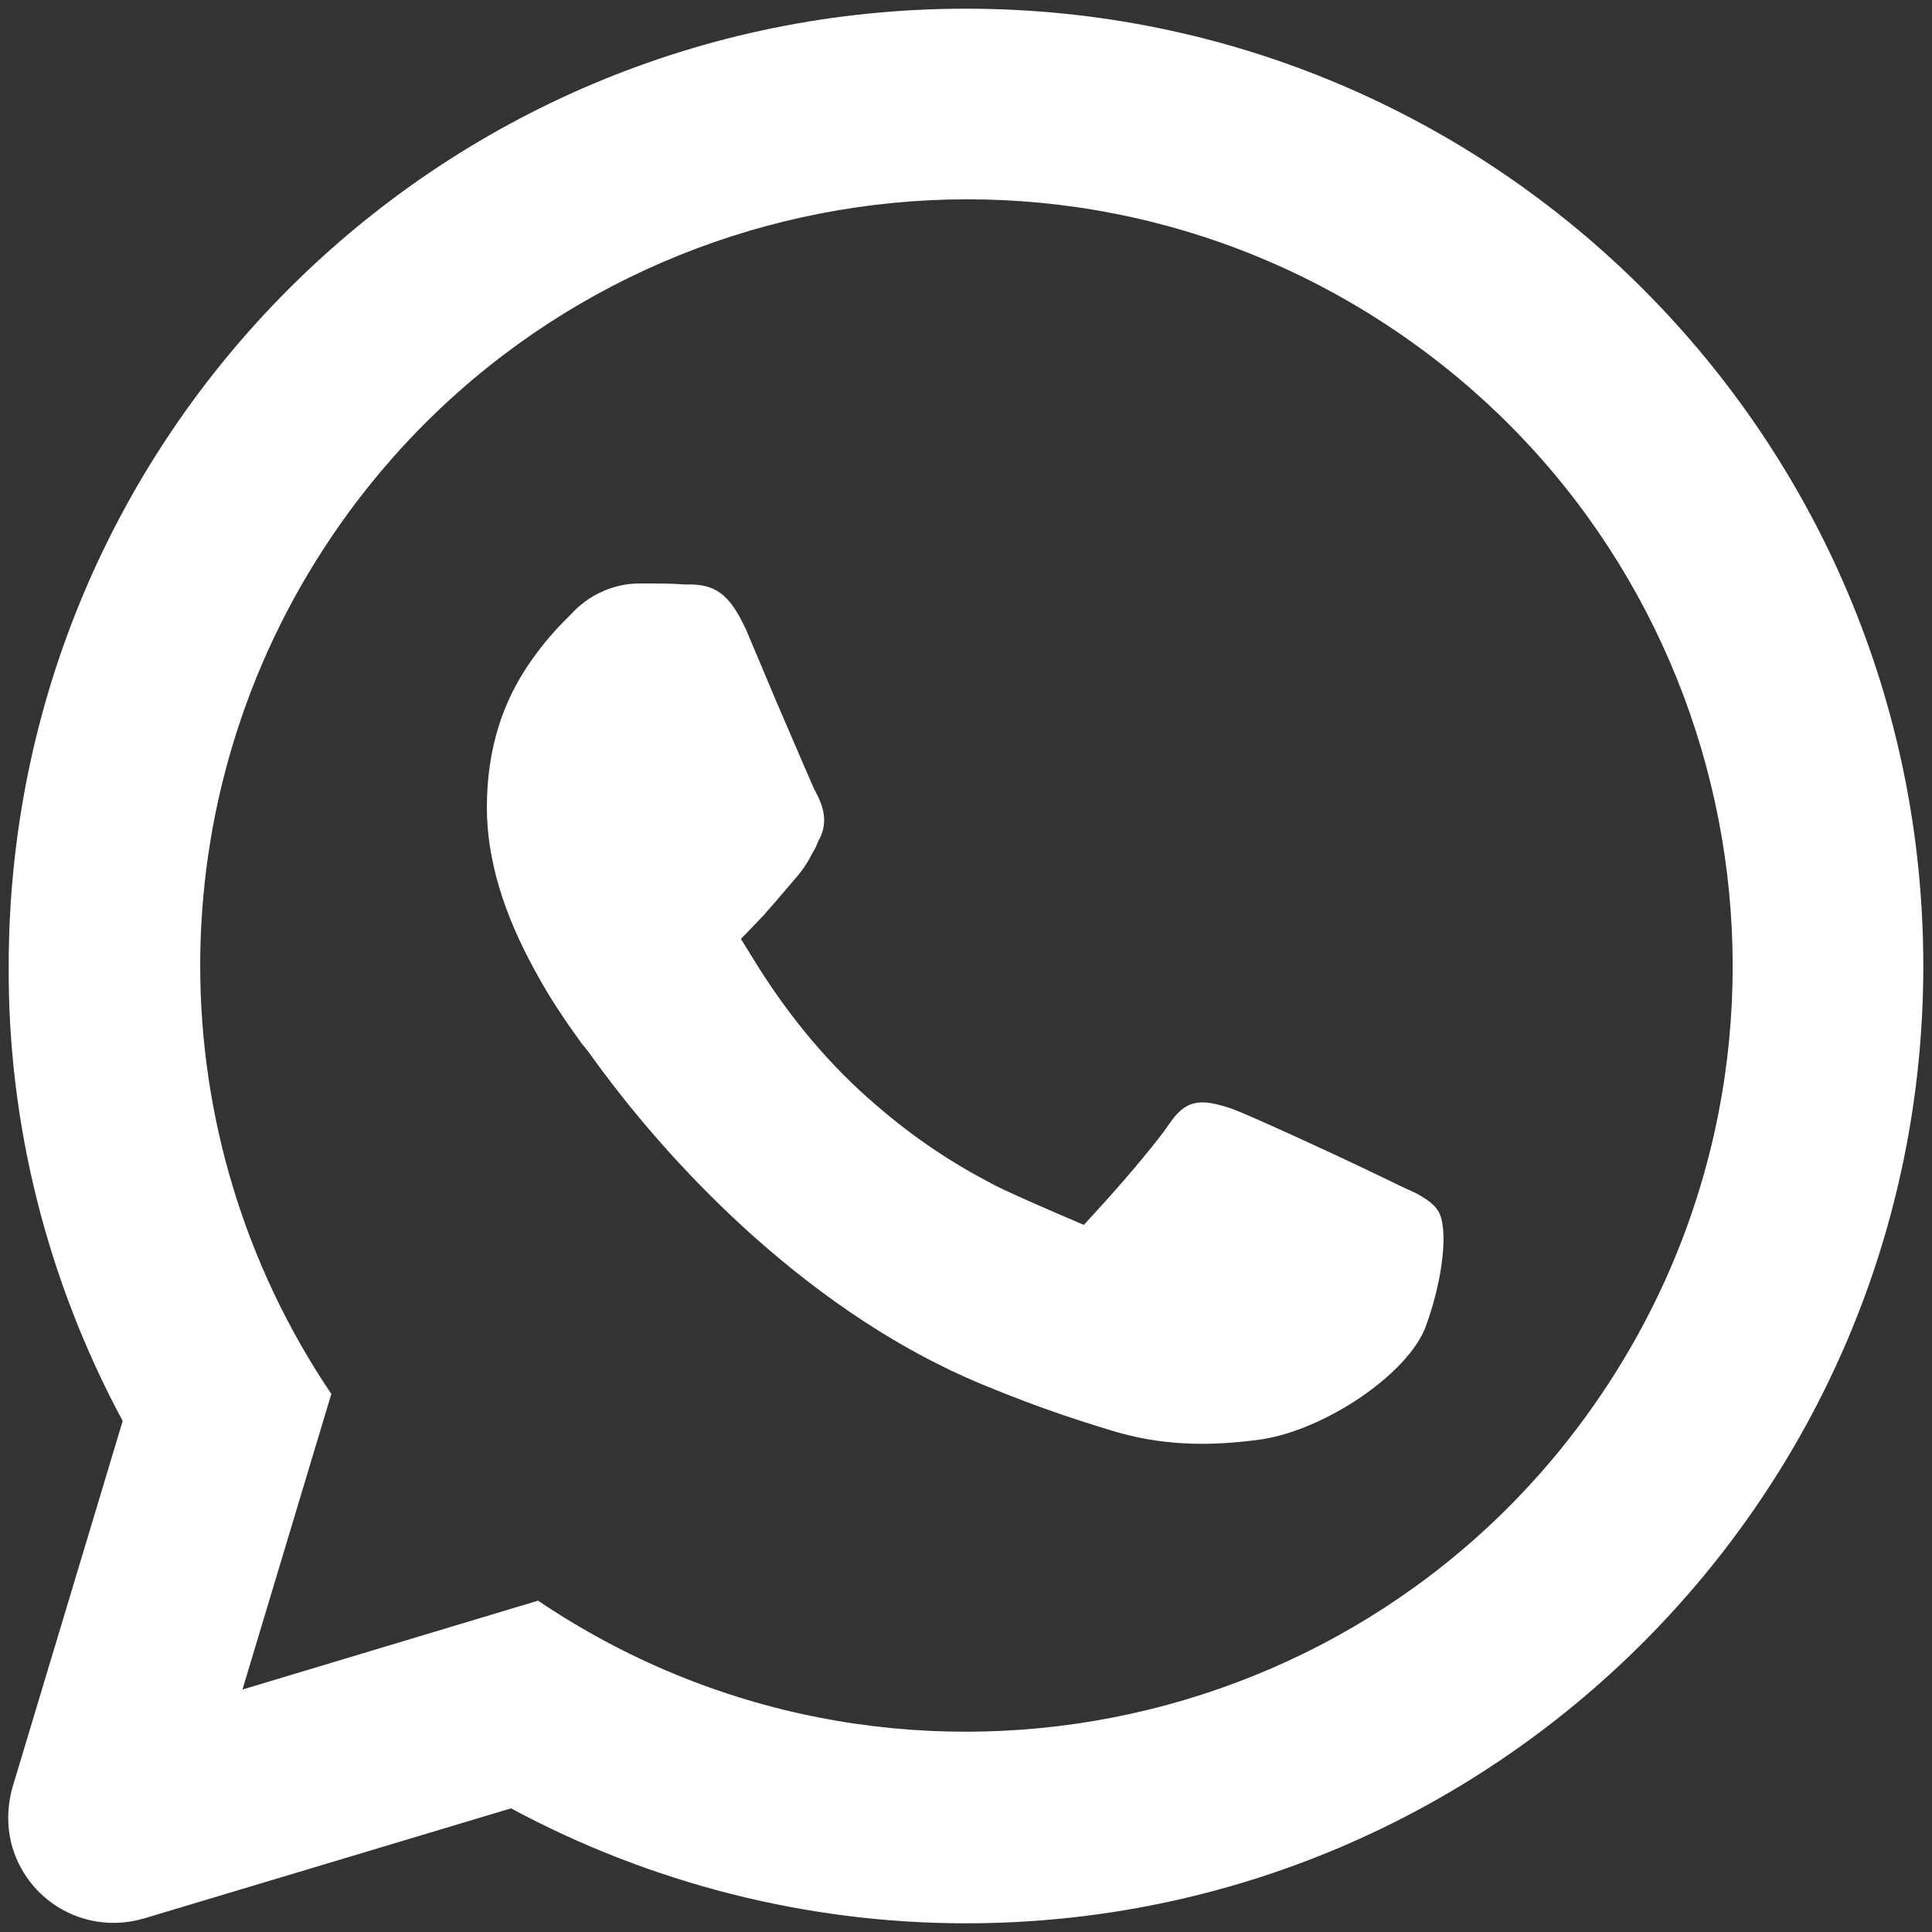<?xml version="1.0" encoding="utf-8"?>
<!-- Generator: Adobe Illustrator 23.0.2, SVG Export Plug-In . SVG Version: 6.00 Build 0)  -->
<svg version="1.1" id="图层_1" xmlns="http://www.w3.org/2000/svg" xmlns:xlink="http://www.w3.org/1999/xlink" x="0px" y="0px"
	 viewBox="0 0 200 200" style="enable-background:new 0 0 200 200;" xml:space="preserve">
<rect x="0" y="0" width="200" height="200" fill="#333333" stroke="none"/>
<style type="text/css">
	.st0{fill:#FFFFFF;}
</style>
<path class="st0" d="M55.5,100.7c-3.4-6.1-5.1-11.8-5.1-17.1c0-6,1.6-11.1,4.8-15.5c1-1.4,2.1-2.7,3.3-3.9l0.5-0.5l0.1-0.1L59,63.7
	l0.1-0.1c1.8-2,4.4-3.2,7.1-3.2c2,0,3.4,0,4.6,0.1h0.5c2.6,0,4,0.9,5.5,3.8l0.2,0.4l0,0l0.2,0.4l3.2,7.6c2.6,6,3.8,8.9,4.1,9.4
	c1,1.9,1.1,3.4,0.2,5l-0.3,0.7L84,88.5c-0.5,1-1.1,1.8-1.8,2.6L81,92.5c-1,1.2-1.5,1.7-1.9,2.2l-2.4,2.5l1.8,2.9
	c3.4,5.4,7.5,10.3,12.2,14.3c3.8,3.3,7.7,5.9,11.9,8.1c1.5,0.8,4.5,2.1,6.8,3.1l2.8,1.2l2.1-2.3c2.8-3.1,5.7-6.6,6.7-8.1
	c1.7-2.5,3.1-2.8,6.6-1.6c1.6,0.6,9.8,4.3,16.4,7.5c0.8,0.4,0.8,0.4,1.9,0.9c0.7,0.3,1.2,0.6,1.5,0.8c0.8,0.5,1.2,0.9,1.5,1.4
	c1,1.6,0.6,6.7-1.3,11.9c-1.8,4.9-10.4,10.7-17,11.7c-5.7,0.8-10.6,0.6-15.5-0.9c-5.3-1.6-9.1-3-13.7-4.9c-8.1-3.4-16-8.6-23.6-15.4
	c-6-5.4-11.5-11.5-16.3-18.1c-0.4-0.6-0.8-1.1-1.3-1.7C58.6,105.8,56.9,103.3,55.5,100.7L55.5,100.7z M25.1,174.9l30.6-9.2
	c36.3,24.5,85.6,14.9,110.1-21.4s14.9-85.6-21.4-110.1S58.8,19.3,34.3,55.6c-18.1,26.8-18.1,61.9,0,88.7L25.1,174.9z M12.7,147.1
	C4.9,132.6,0.8,116.4,0.9,100C0.9,45.2,45.2,0.9,100,0.9s99.1,44.4,99.1,99.1s-44.4,99.1-99.1,99.1c-16.4,0-32.6-4.1-47.1-11.9
	l-38,11.4c-5.8,1.7-11.8-1.5-13.6-7.3c-0.6-2-0.6-4.2,0-6.3L12.7,147.1L12.7,147.1z"/>
</svg>
